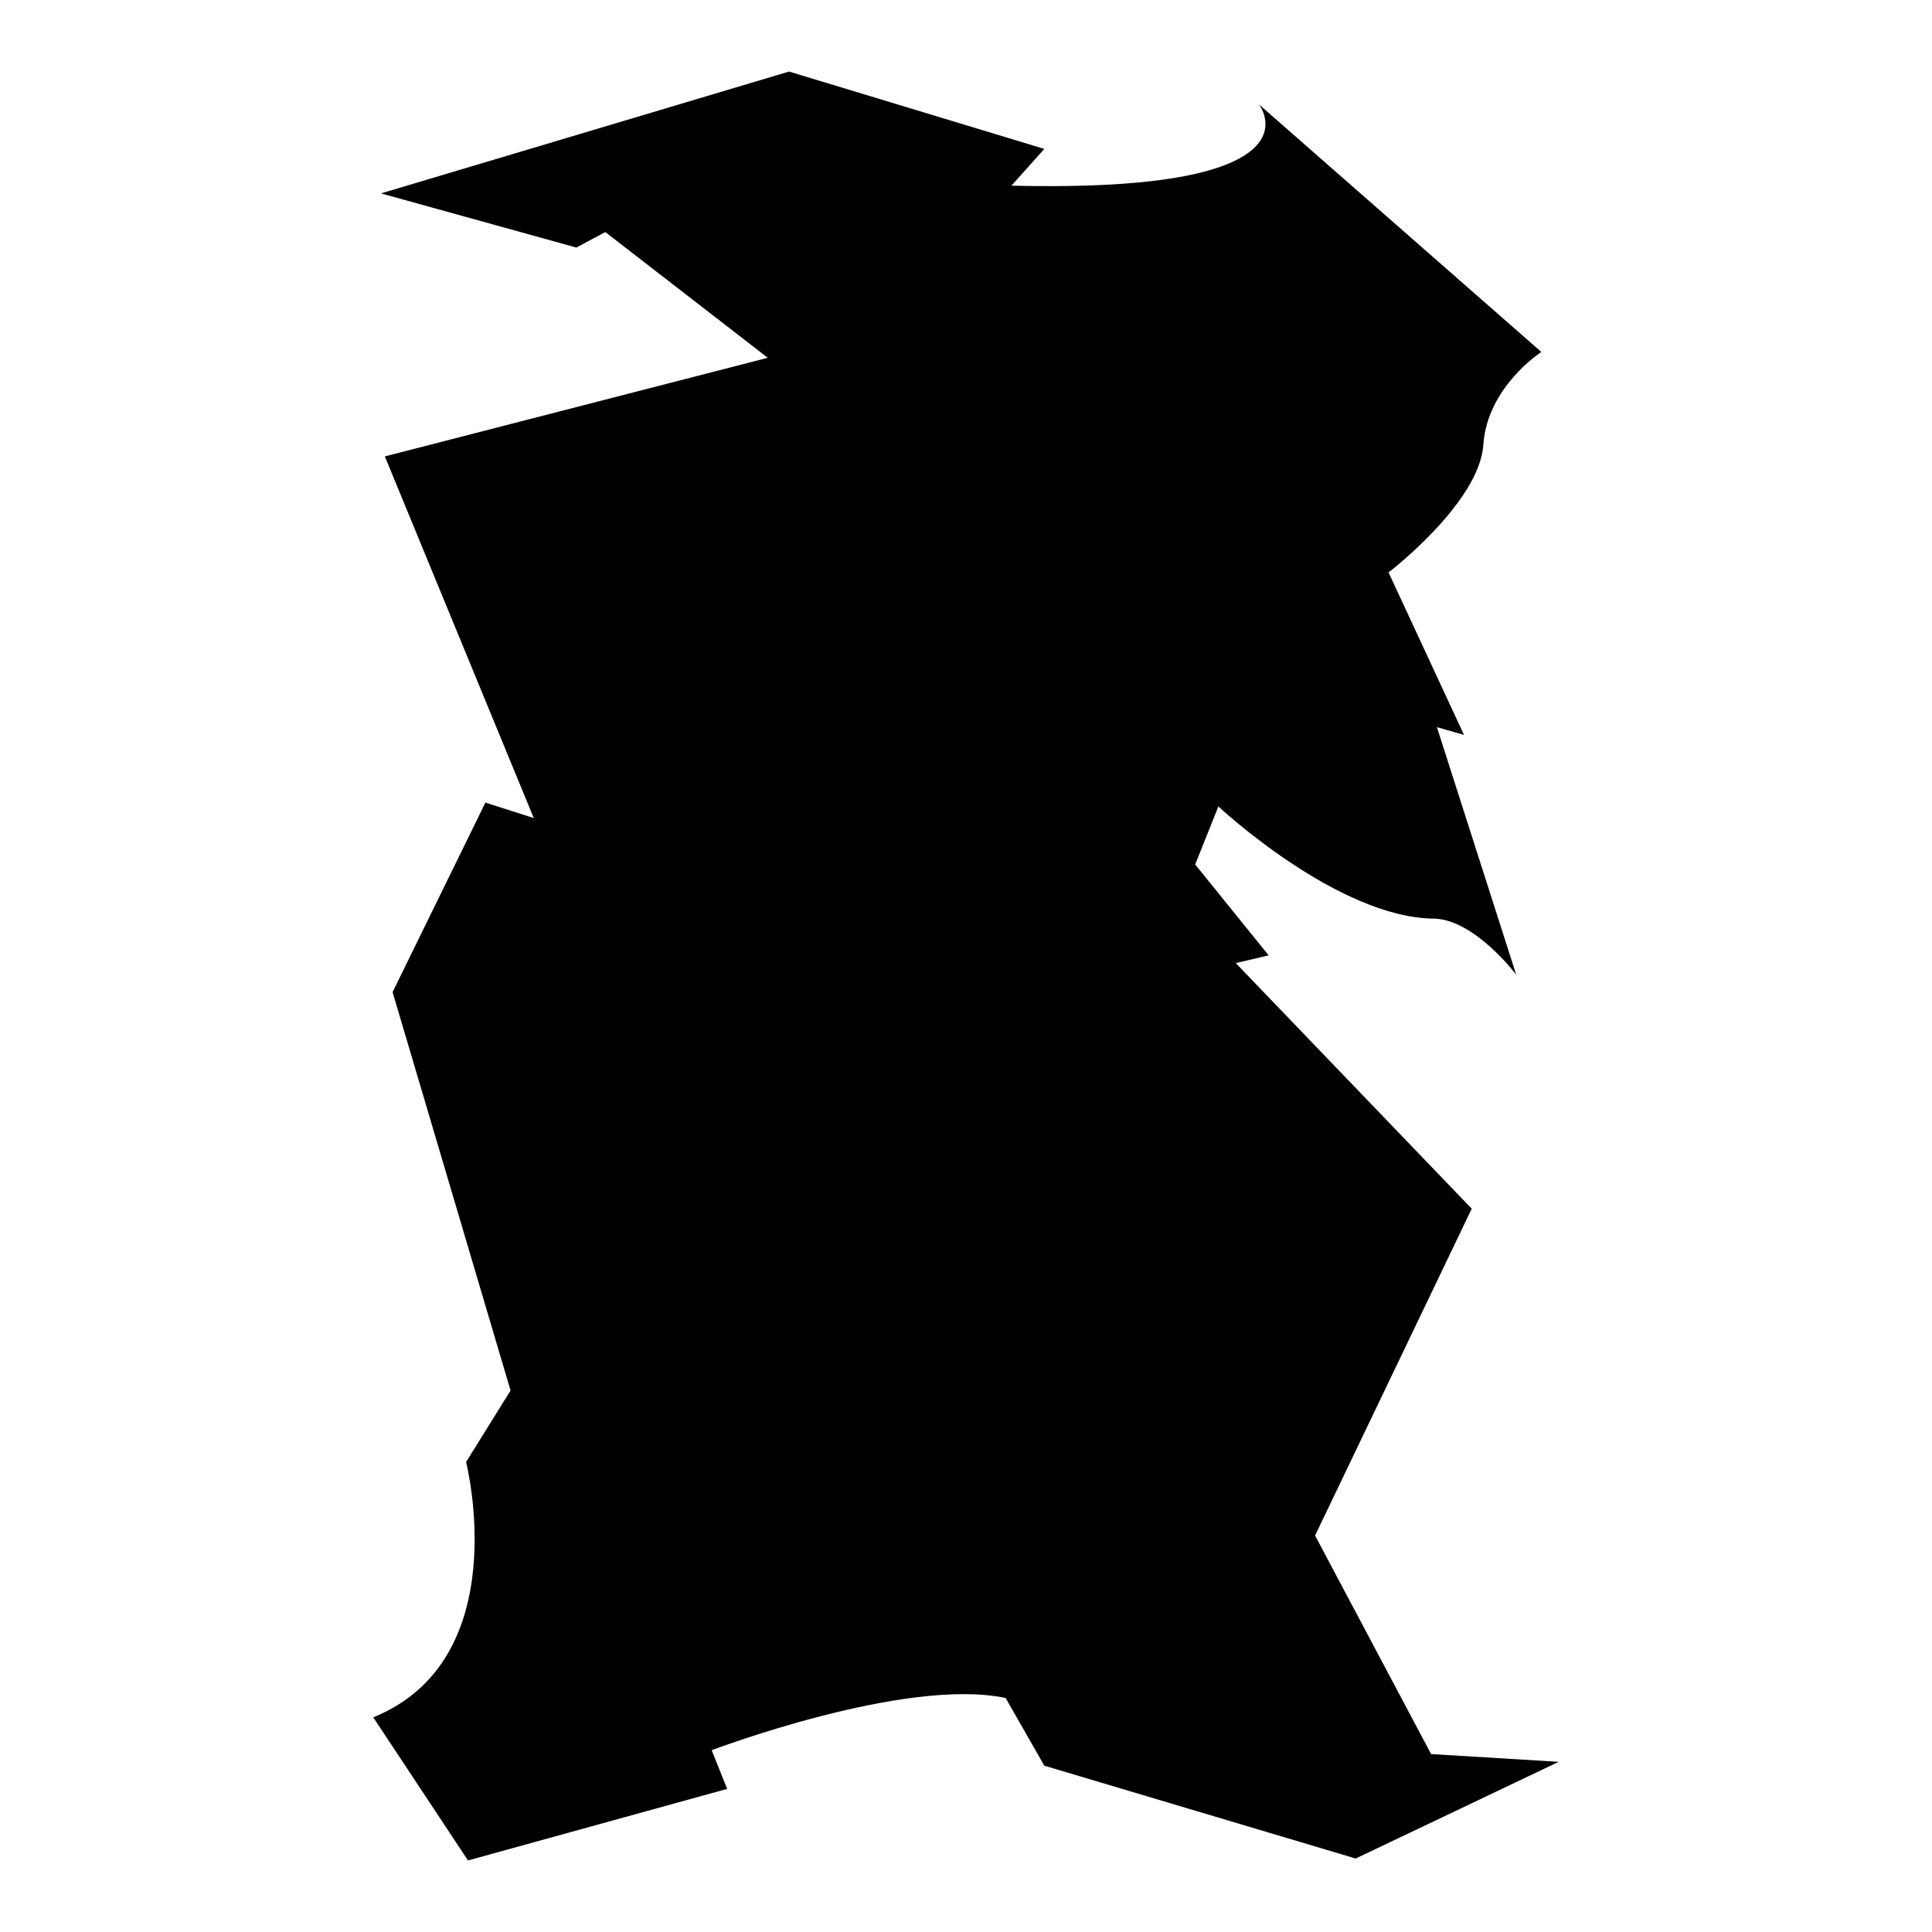 <?xml version="1.0" encoding="iso-8859-1"?>
<!-- Generator: Adobe Illustrator 25.4.1, SVG Export Plug-In . SVG Version: 6.00 Build 0)  -->
<svg version="1.1" id="Ebene_2" xmlns="http://www.w3.org/2000/svg" xmlns:xlink="http://www.w3.org/1999/xlink" x="0px" y="0px"
	 viewBox="0 0 1080 1080" style="enable-background:new 0 0 1080 1080;" xml:space="preserve">
<path d="M441.081,40l-228.108,68.108l109.189,30.27l16.216-8.649L429.189,200l-214.054,55.135l83.243,202.162l-27.027-8.649
	l-51.892,105.946l65.946,222.703l-24.865,40c0,0,28.108,110.27-51.892,142.703l52.973,80l144.865-40l-8.649-21.622
	c0,0,108.108-41.081,164.324-29.189l21.622,37.838l174.054,51.892l113.514-54.054L800,980.541l-64.865-122.162l87.568-182.703
	L690.811,538.378l18.378-4.324l-41.081-50.811l12.973-32.432c0,0,67.027,62.703,121.081,62.703
	c22.703,1.081,45.405,31.351,45.405,31.351l-44.324-138.378l15.135,4.324L776.216,320c0,0,50.811-38.919,52.973-71.351
	s32.432-51.892,32.432-51.892L703.784,58.378c0,0,38.919,49.73-138.378,45.405l18.378-20.541L441.081,40z"/>
</svg>
